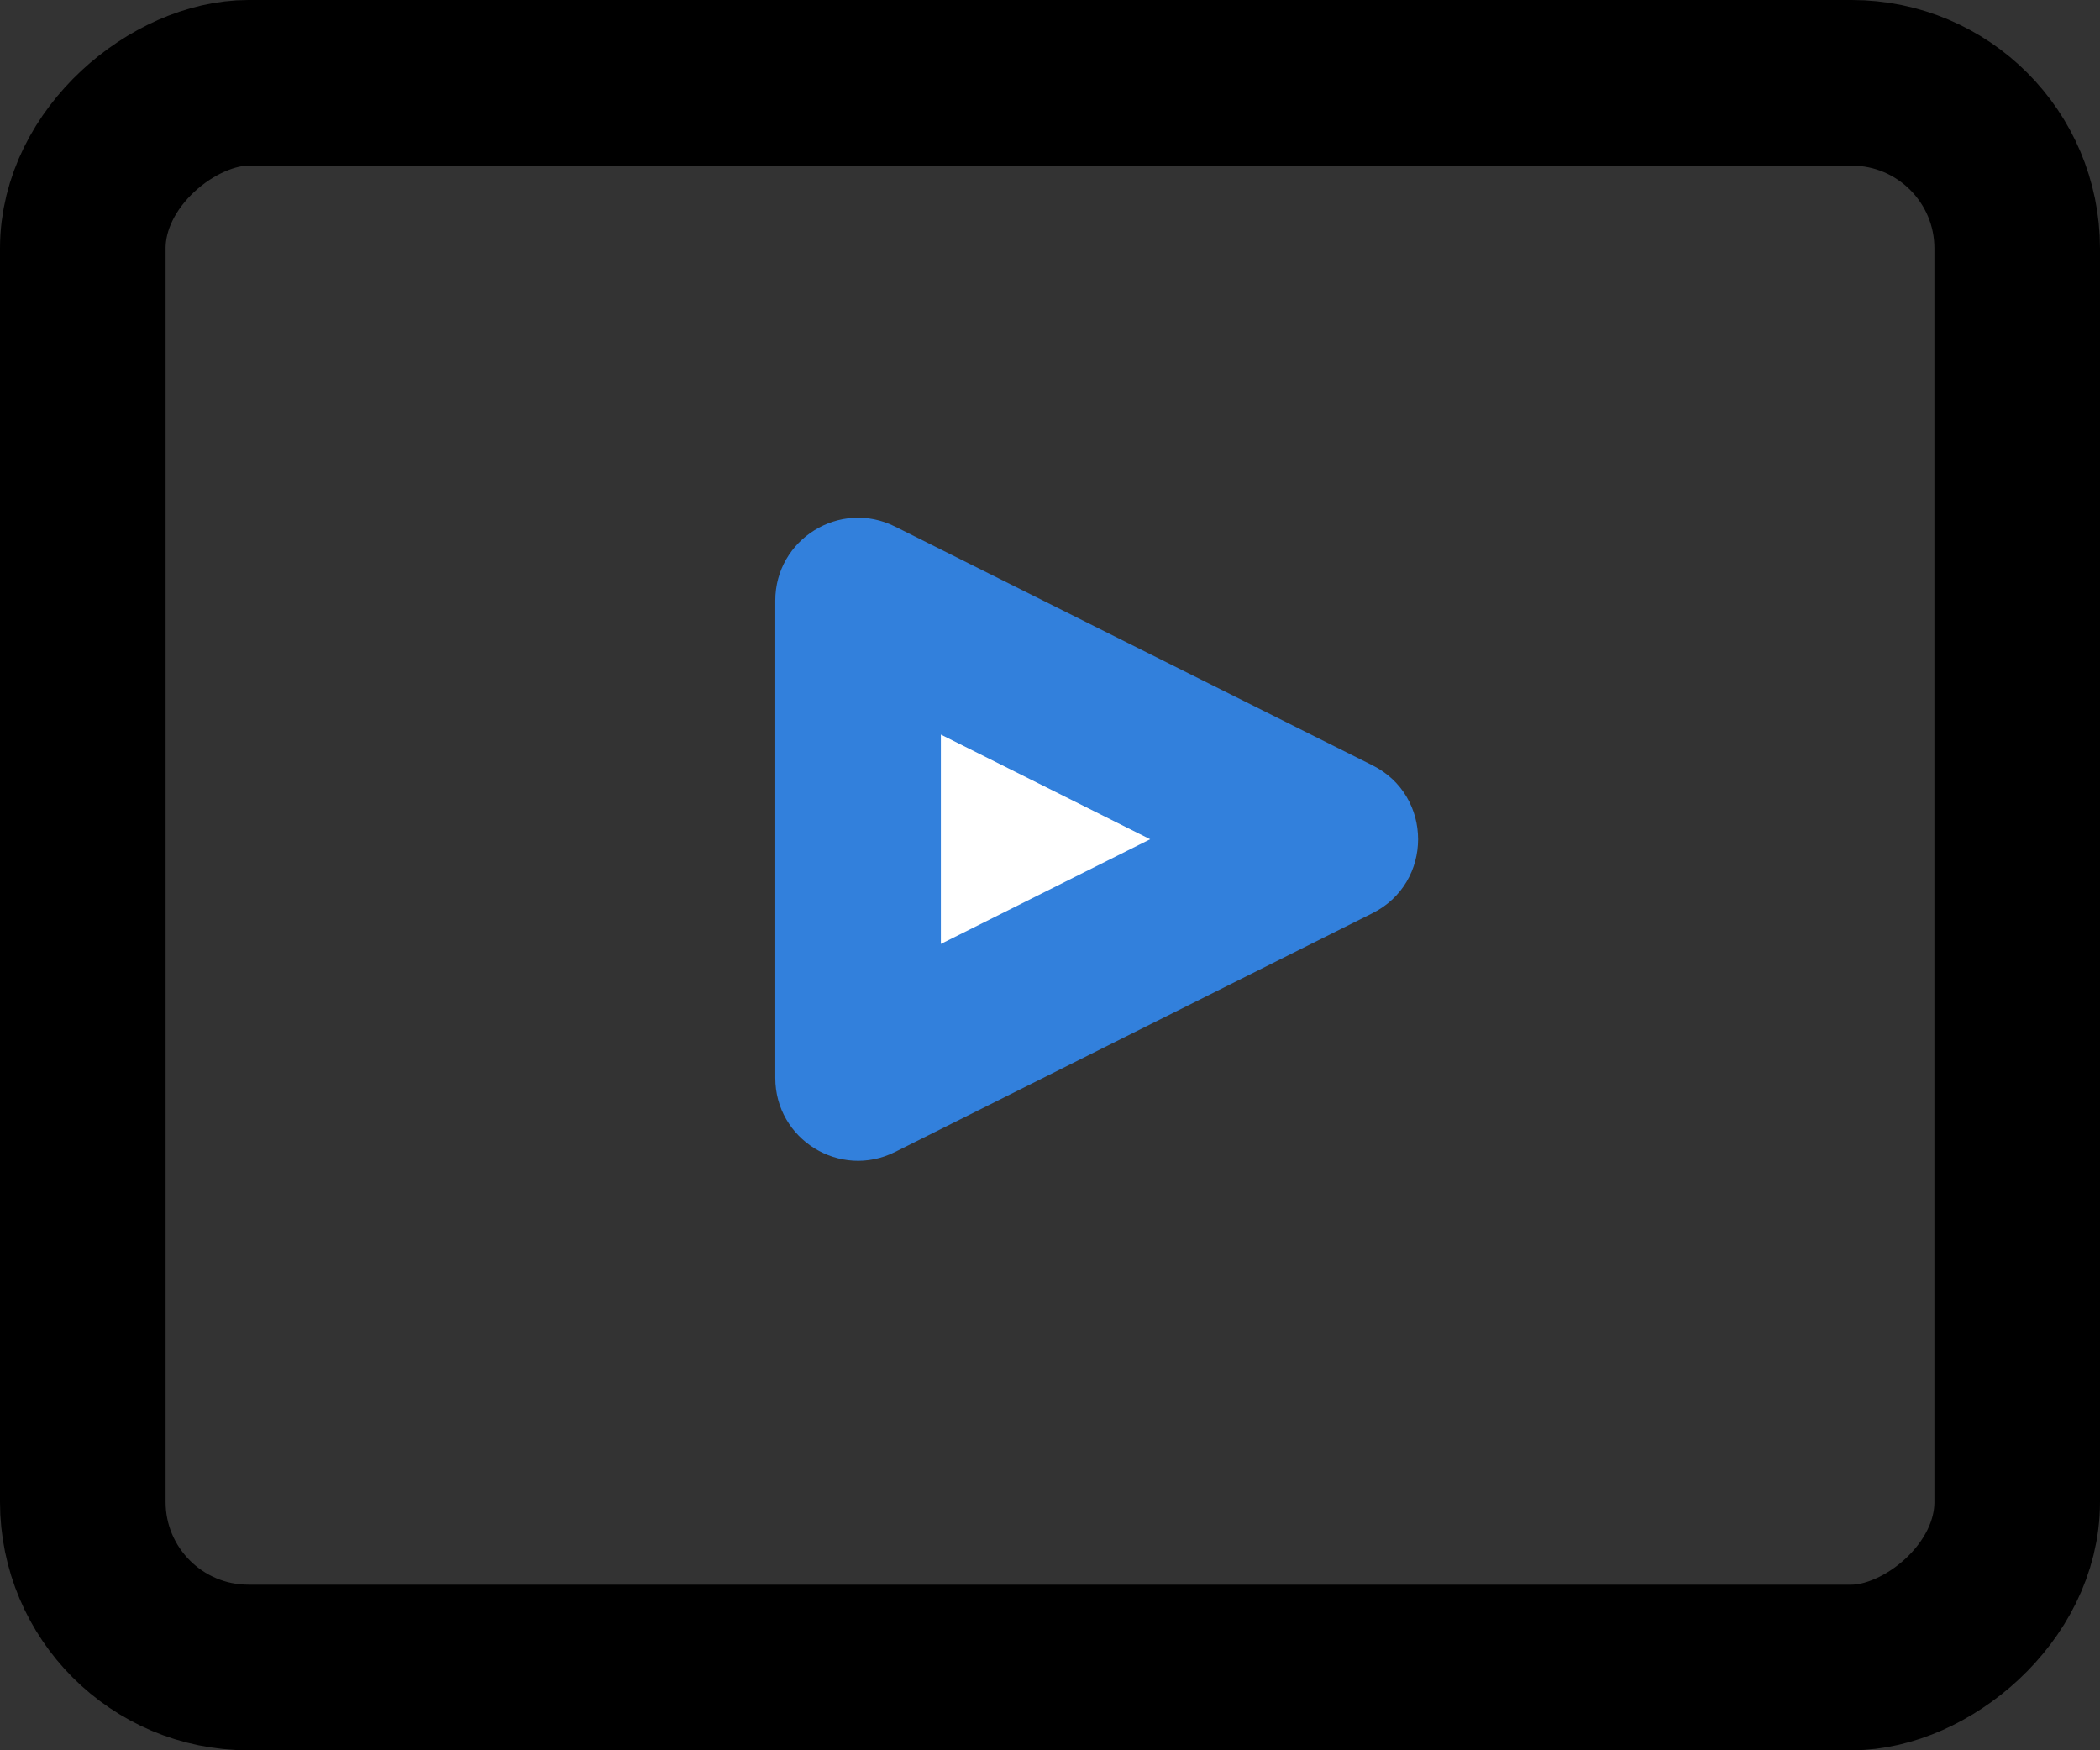 <svg xmlns="http://www.w3.org/2000/svg" width="25.364" height="21.137" viewBox="0 0 25.364 21.137"><rect x="0" y="0" width="25.364" height="21.137" fill="#333333" stroke="none"/><g id="icon_step_1" data-name="icon step 1" transform="translate(141.364 -33) rotate(90)"><g id="Group_53752" data-name="Group 53752" transform="translate(33 116)"><g id="Rectangle_13411" data-name="Rectangle 13411" fill="none" stroke="#000" stroke-width="2"><rect width="21.137" height="25.364" rx="3" stroke="none"></rect><rect x="1" y="1" width="19.137" height="23.364" rx="2" fill="none"></rect></g><g id="Polygon_478" data-name="Polygon 478" transform="translate(5.635 7)" fill="#fff"><path d="M 7.382 8 L 1.618 8 L 4.5 2.236 C 4.5 2.236 4.5 2.236 4.5 2.236 C 4.5 2.236 4.5 2.236 4.5 2.236 L 7.382 8 C 7.382 8 7.382 8 7.382 8 L 7.382 8 Z" stroke="none"></path><path d="M 4.5 4.472 L 3.236 7 L 5.764 7 L 4.5 4.472 M 4.5 1.236 C 4.855 1.236 5.21 1.42 5.394 1.789 L 8.276 7.553 C 8.609 8.218 8.125 9 7.382 9 L 1.618 9 C 0.875 9 0.391 8.218 0.724 7.553 L 3.606 1.789 C 3.79 1.42 4.145 1.236 4.5 1.236 Z" stroke="none" fill="#3280dc"></path></g></g></g></svg>